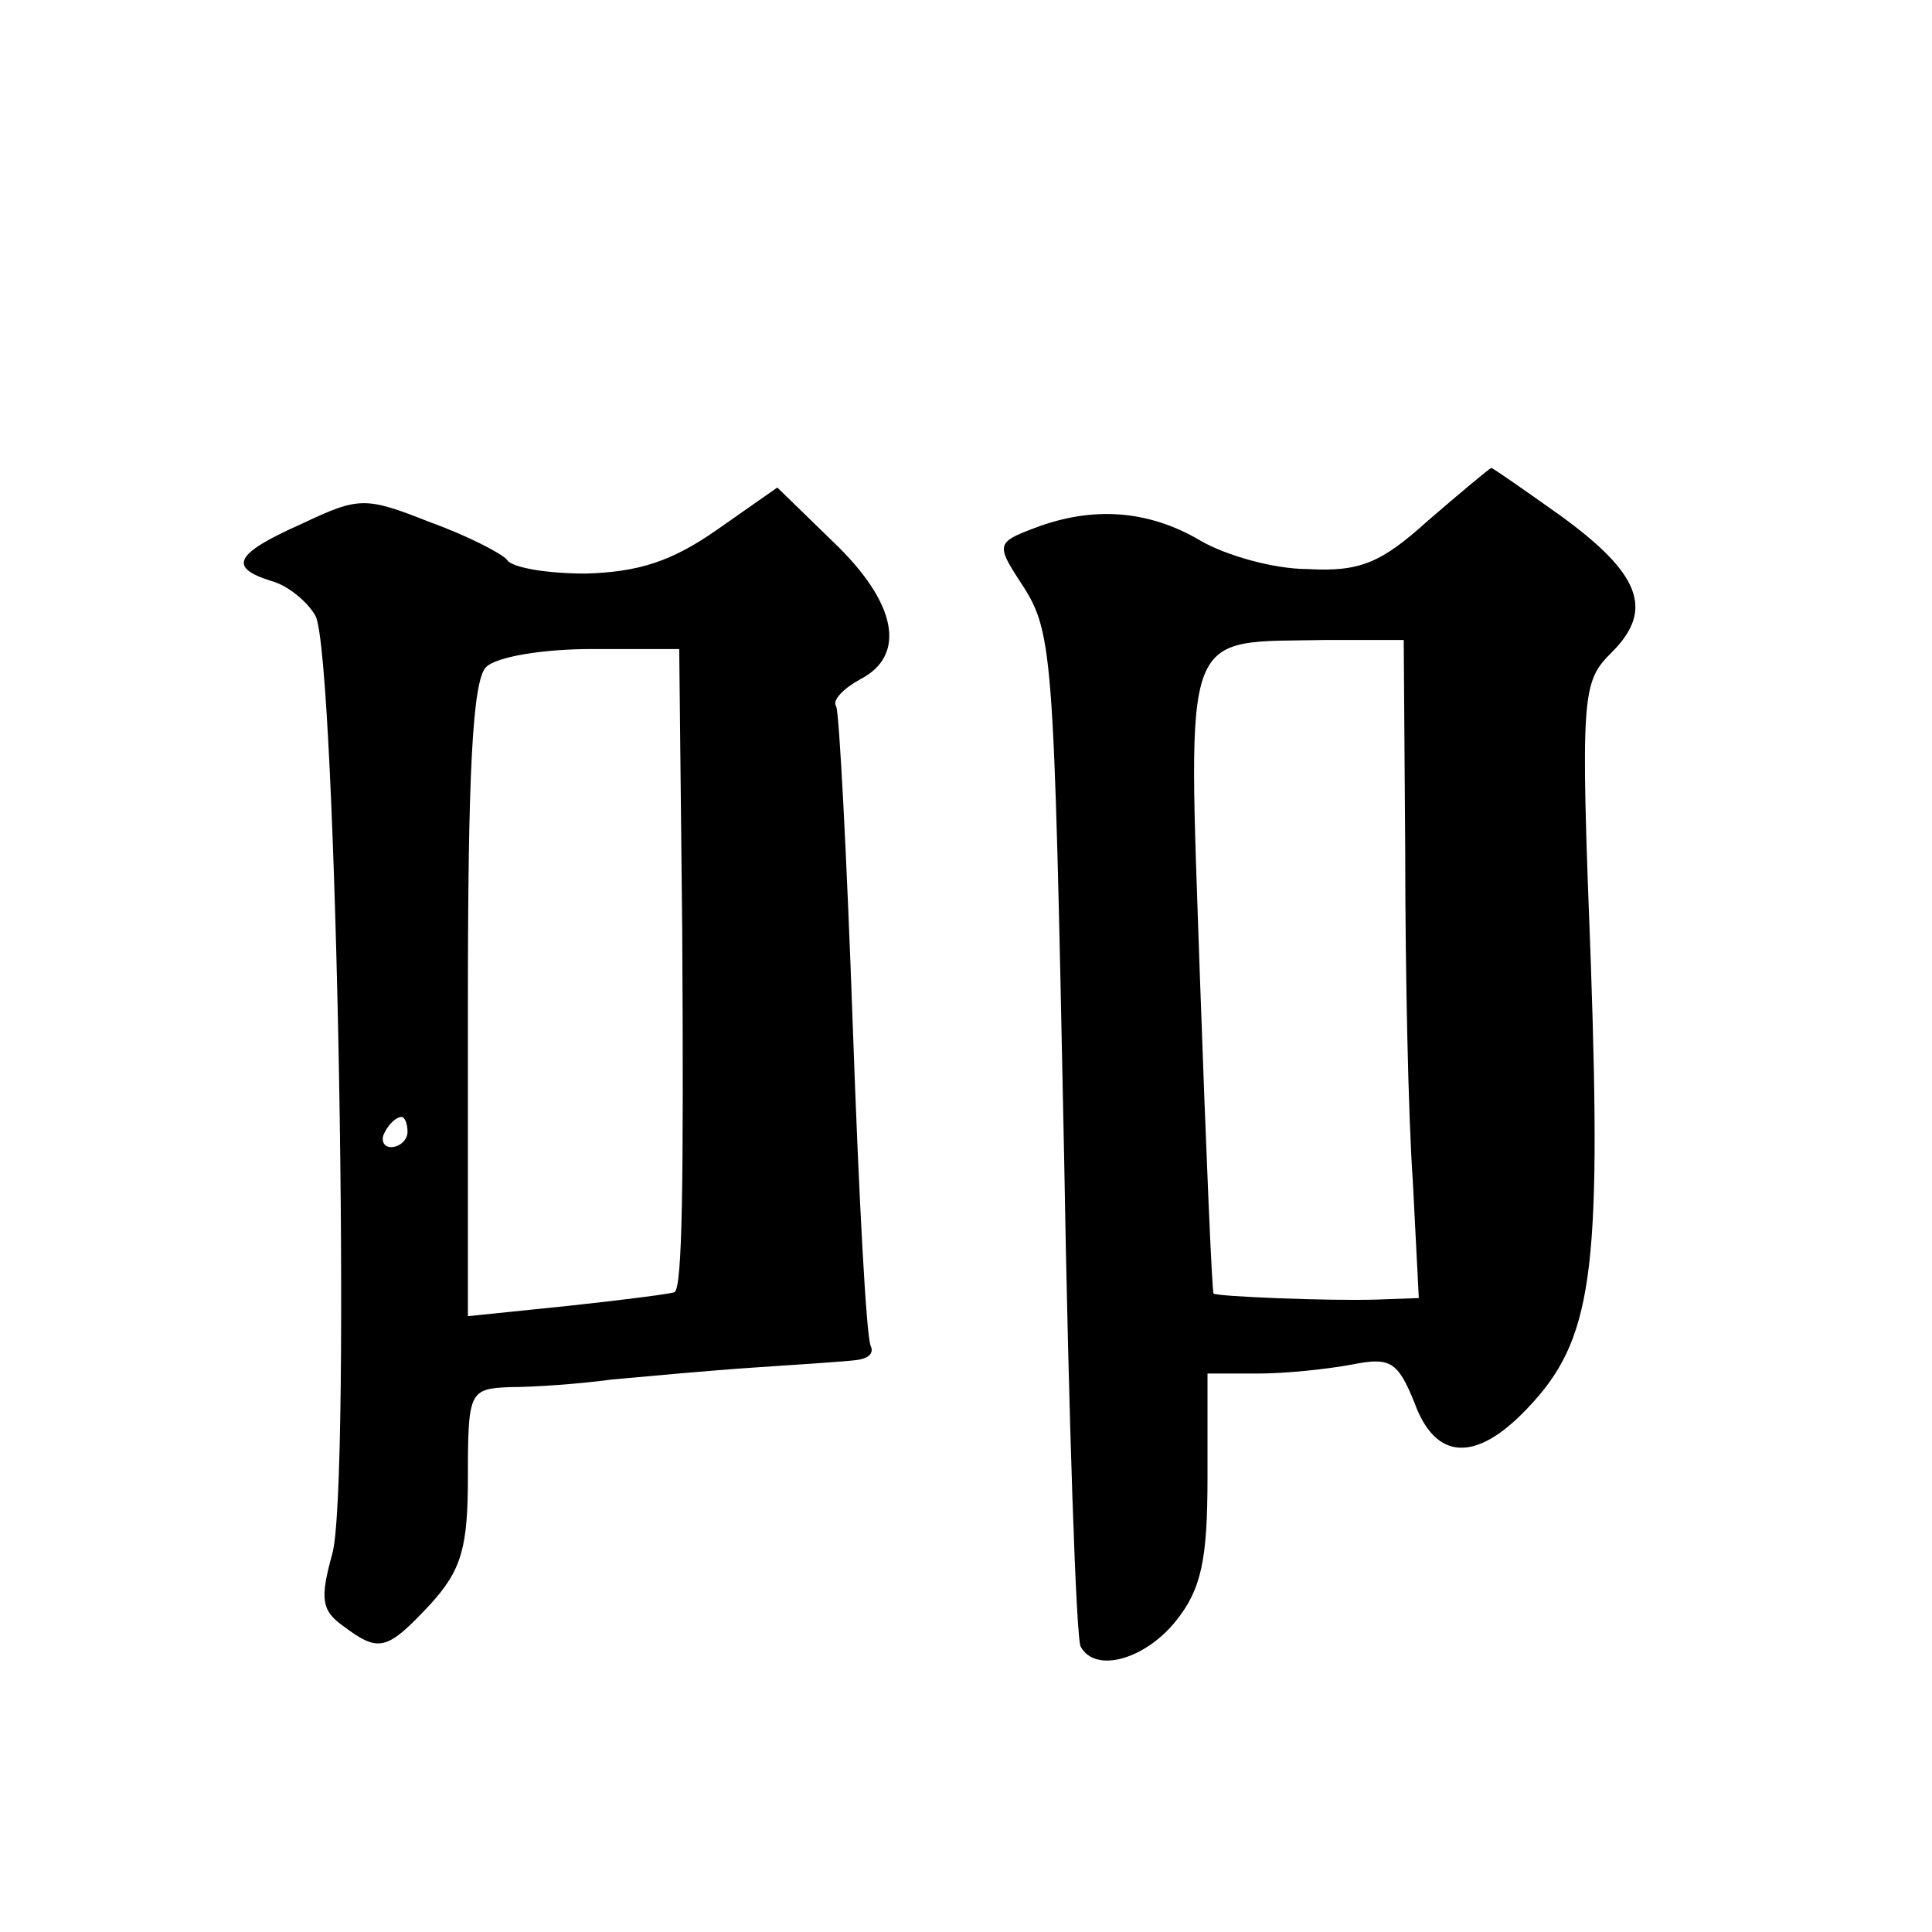 <?xml version="1.0" standalone="no"?>
<!DOCTYPE svg PUBLIC "-//W3C//DTD SVG 20010904//EN"
 "http://www.w3.org/TR/2001/REC-SVG-20010904/DTD/svg10.dtd">
<svg version="1.0" xmlns="http://www.w3.org/2000/svg"
 width="128pt" height="128pt" viewBox="0 0 128 128"
 preserveAspectRatio="xMidYMid meet">
<g transform="translate(0,128) scale(0.1,-0.1)"
fill="#0" stroke="none">
<path d="M946 935 c-31 -28 -45 -34 -80 -32 -22 0 -54 9 -71 19 -34 20 -71 23 -110
8 -24 -9 -25 -11 -10 -34 23 -35 23 -38 30 -382 3 -174 8 -321 11 -325 10 -18 43
-8 63 17 17 21 21 41 21 95 l0 69 34 0 c18 0 46 3 62 6 25 5 30 2 41 -25 14 -39
41 -40 75 -4 43 45 49 89 42 294 -7 181 -6 187 14 207 28 28 19 52 -35 91 -24 17
-44 31 -45 31 -2 -1 -20 -16 -42 -35z m-15 -219 c0 -78 2 -176 5 -218 l4 -78 -28
-1 c-31 -1 -106 2 -108 4 -1 1 -5 95 -9 209 -8 237 -13 222 84 224 l51 0 1 -140z
M475 929 c-30 -21 -52 -28 -87 -29 -26 0 -49 4 -52 9 -3 4 -26 16 -51 25 -43 17
-47 17 -85 -1 -45 -20 -49 -29 -20 -38 11 -3 24 -14 29 -23 14 -26 24 -580 11 -622
-8 -29 -7 -37 7 -47 24 -18 29 -17 58 14 21 23 25 38 25 85 0 56 1 58 28 59 15
0 45 2 67 5 22 2 65 6 95 8 30 2 61 4 68 5 7 1 11 4 9 9 -3 4 -8 99 -12 212 -4
113 -9 208 -11 212 -3 4 5 12 16 18 31 16 24 51 -18 91 l-37 36 -40 -28z m-23 -266
c1 -170 0 -235 -5 -239 -1 -1 -32 -5 -69 -9 l-68 -7 0 209 c0 149 3 212 12 221
7 7 38 12 70 12 l58 0 2 -187z m-182 -133 c0 -5 -5 -10 -11 -10 -5 0 -7 5 -4 10
3 6 8 10 11 10 2 0 4 -4 4 -10z"/>
</g>
</svg>
